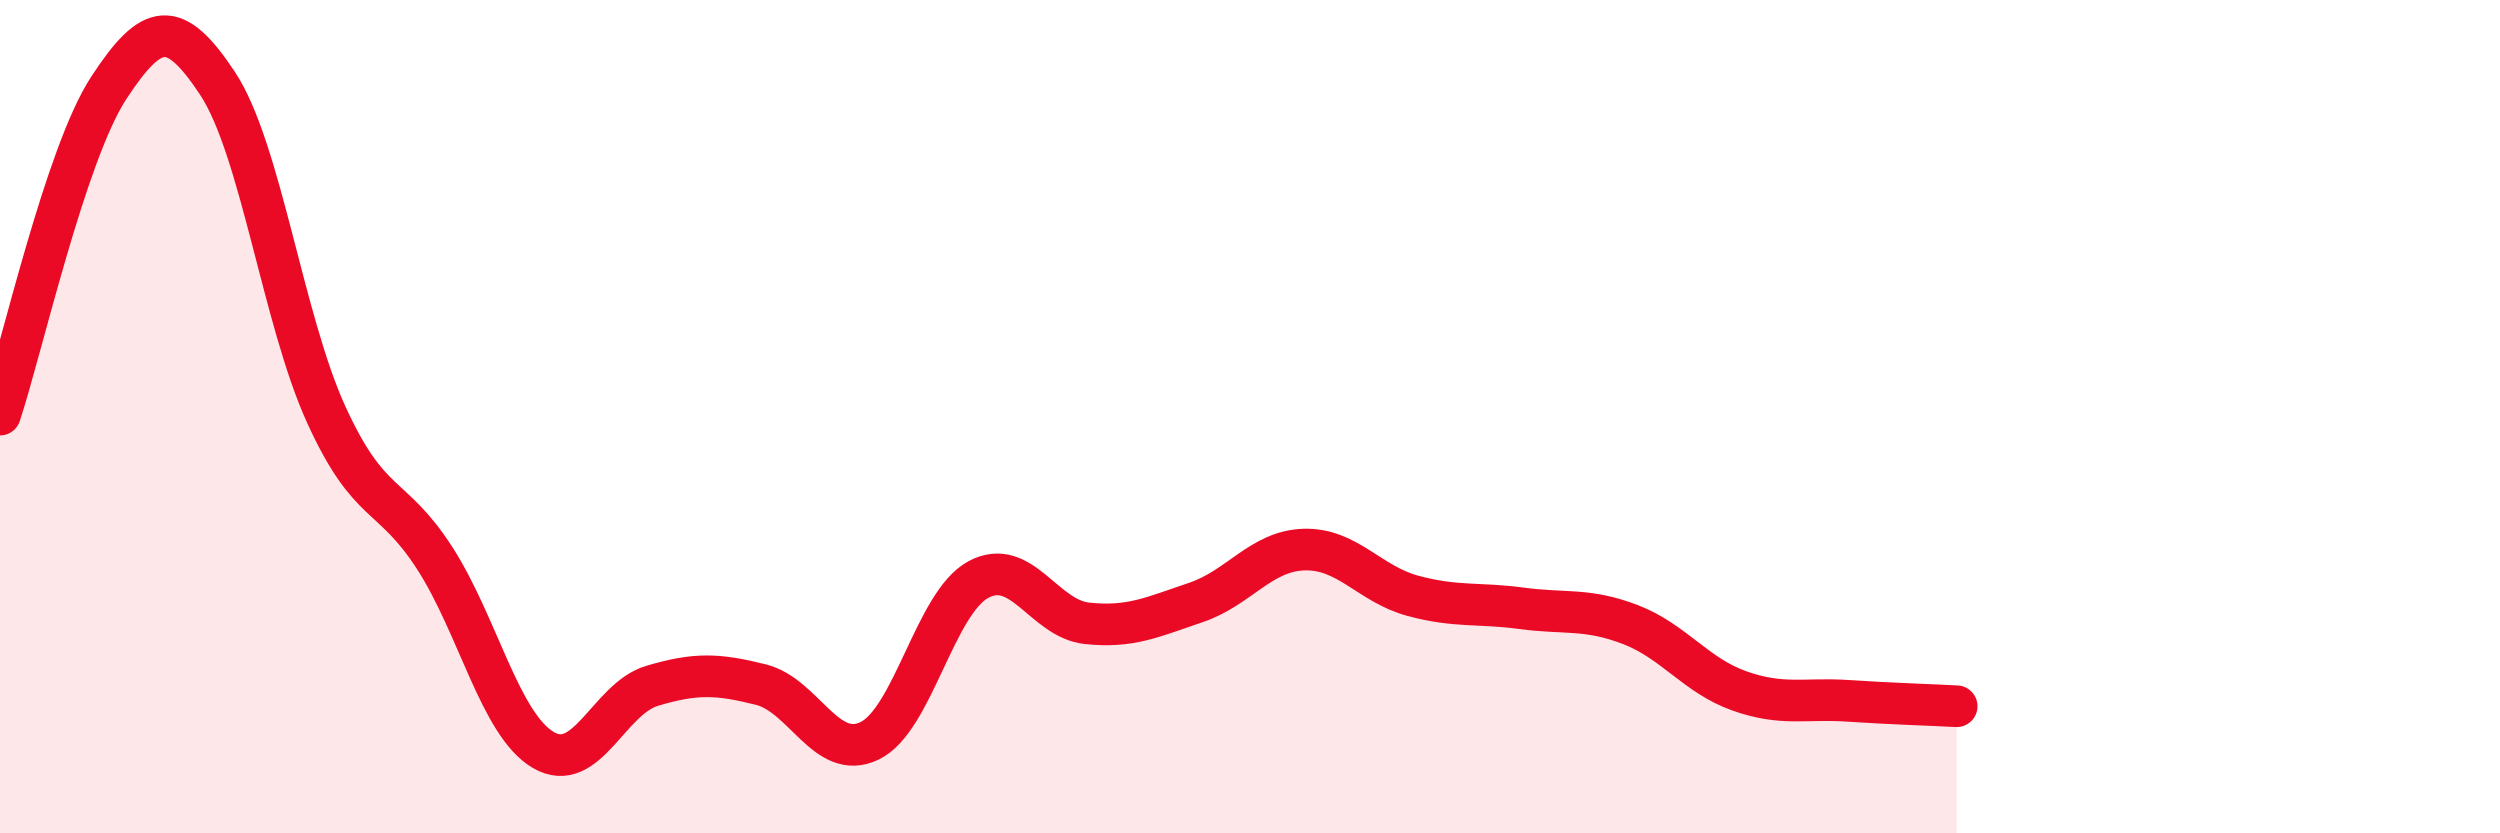 
    <svg width="60" height="20" viewBox="0 0 60 20" xmlns="http://www.w3.org/2000/svg">
      <path
        d="M 0,9.95 C 0.52,8.38 1.57,3.7 2.61,2.11 C 3.65,0.52 4.18,0.43 5.22,2 C 6.26,3.57 6.79,7.67 7.83,9.95 C 8.87,12.23 9.39,11.78 10.43,13.39 C 11.47,15 12,17.39 13.04,18 C 14.08,18.61 14.61,16.77 15.65,16.46 C 16.69,16.15 17.22,16.17 18.26,16.43 C 19.3,16.69 19.83,18.28 20.87,17.78 C 21.91,17.28 22.44,14.47 23.48,13.91 C 24.52,13.35 25.05,14.85 26.09,14.96 C 27.13,15.07 27.66,14.81 28.7,14.46 C 29.74,14.11 30.26,13.22 31.3,13.19 C 32.34,13.16 32.87,14.02 33.91,14.3 C 34.95,14.58 35.48,14.46 36.52,14.6 C 37.56,14.74 38.09,14.59 39.13,14.99 C 40.17,15.39 40.7,16.21 41.74,16.58 C 42.78,16.95 43.31,16.75 44.35,16.82 C 45.39,16.89 46.44,16.92 46.96,16.95L46.96 20L0 20Z"
        fill="#EB0A25"
        opacity="0.1"
        stroke-linecap="round"
        stroke-linejoin="round"
      />
      <path
        d="M 0,9.95 C 0.52,8.38 1.57,3.7 2.61,2.11 C 3.65,0.52 4.18,0.43 5.22,2 C 6.26,3.57 6.79,7.67 7.83,9.95 C 8.87,12.23 9.39,11.78 10.43,13.39 C 11.47,15 12,17.39 13.04,18 C 14.08,18.61 14.61,16.77 15.65,16.46 C 16.69,16.15 17.22,16.17 18.26,16.43 C 19.3,16.69 19.83,18.28 20.87,17.78 C 21.91,17.28 22.44,14.47 23.48,13.91 C 24.52,13.35 25.05,14.85 26.09,14.96 C 27.13,15.07 27.66,14.81 28.7,14.46 C 29.74,14.11 30.26,13.22 31.3,13.19 C 32.34,13.16 32.87,14.02 33.91,14.3 C 34.95,14.58 35.48,14.46 36.52,14.6 C 37.56,14.74 38.09,14.59 39.13,14.99 C 40.17,15.39 40.7,16.21 41.74,16.58 C 42.78,16.95 43.31,16.75 44.35,16.82 C 45.39,16.89 46.44,16.92 46.96,16.95"
        stroke="#EB0A25"
        stroke-width="1"
        fill="none"
        stroke-linecap="round"
        stroke-linejoin="round"
      />
    </svg>
  